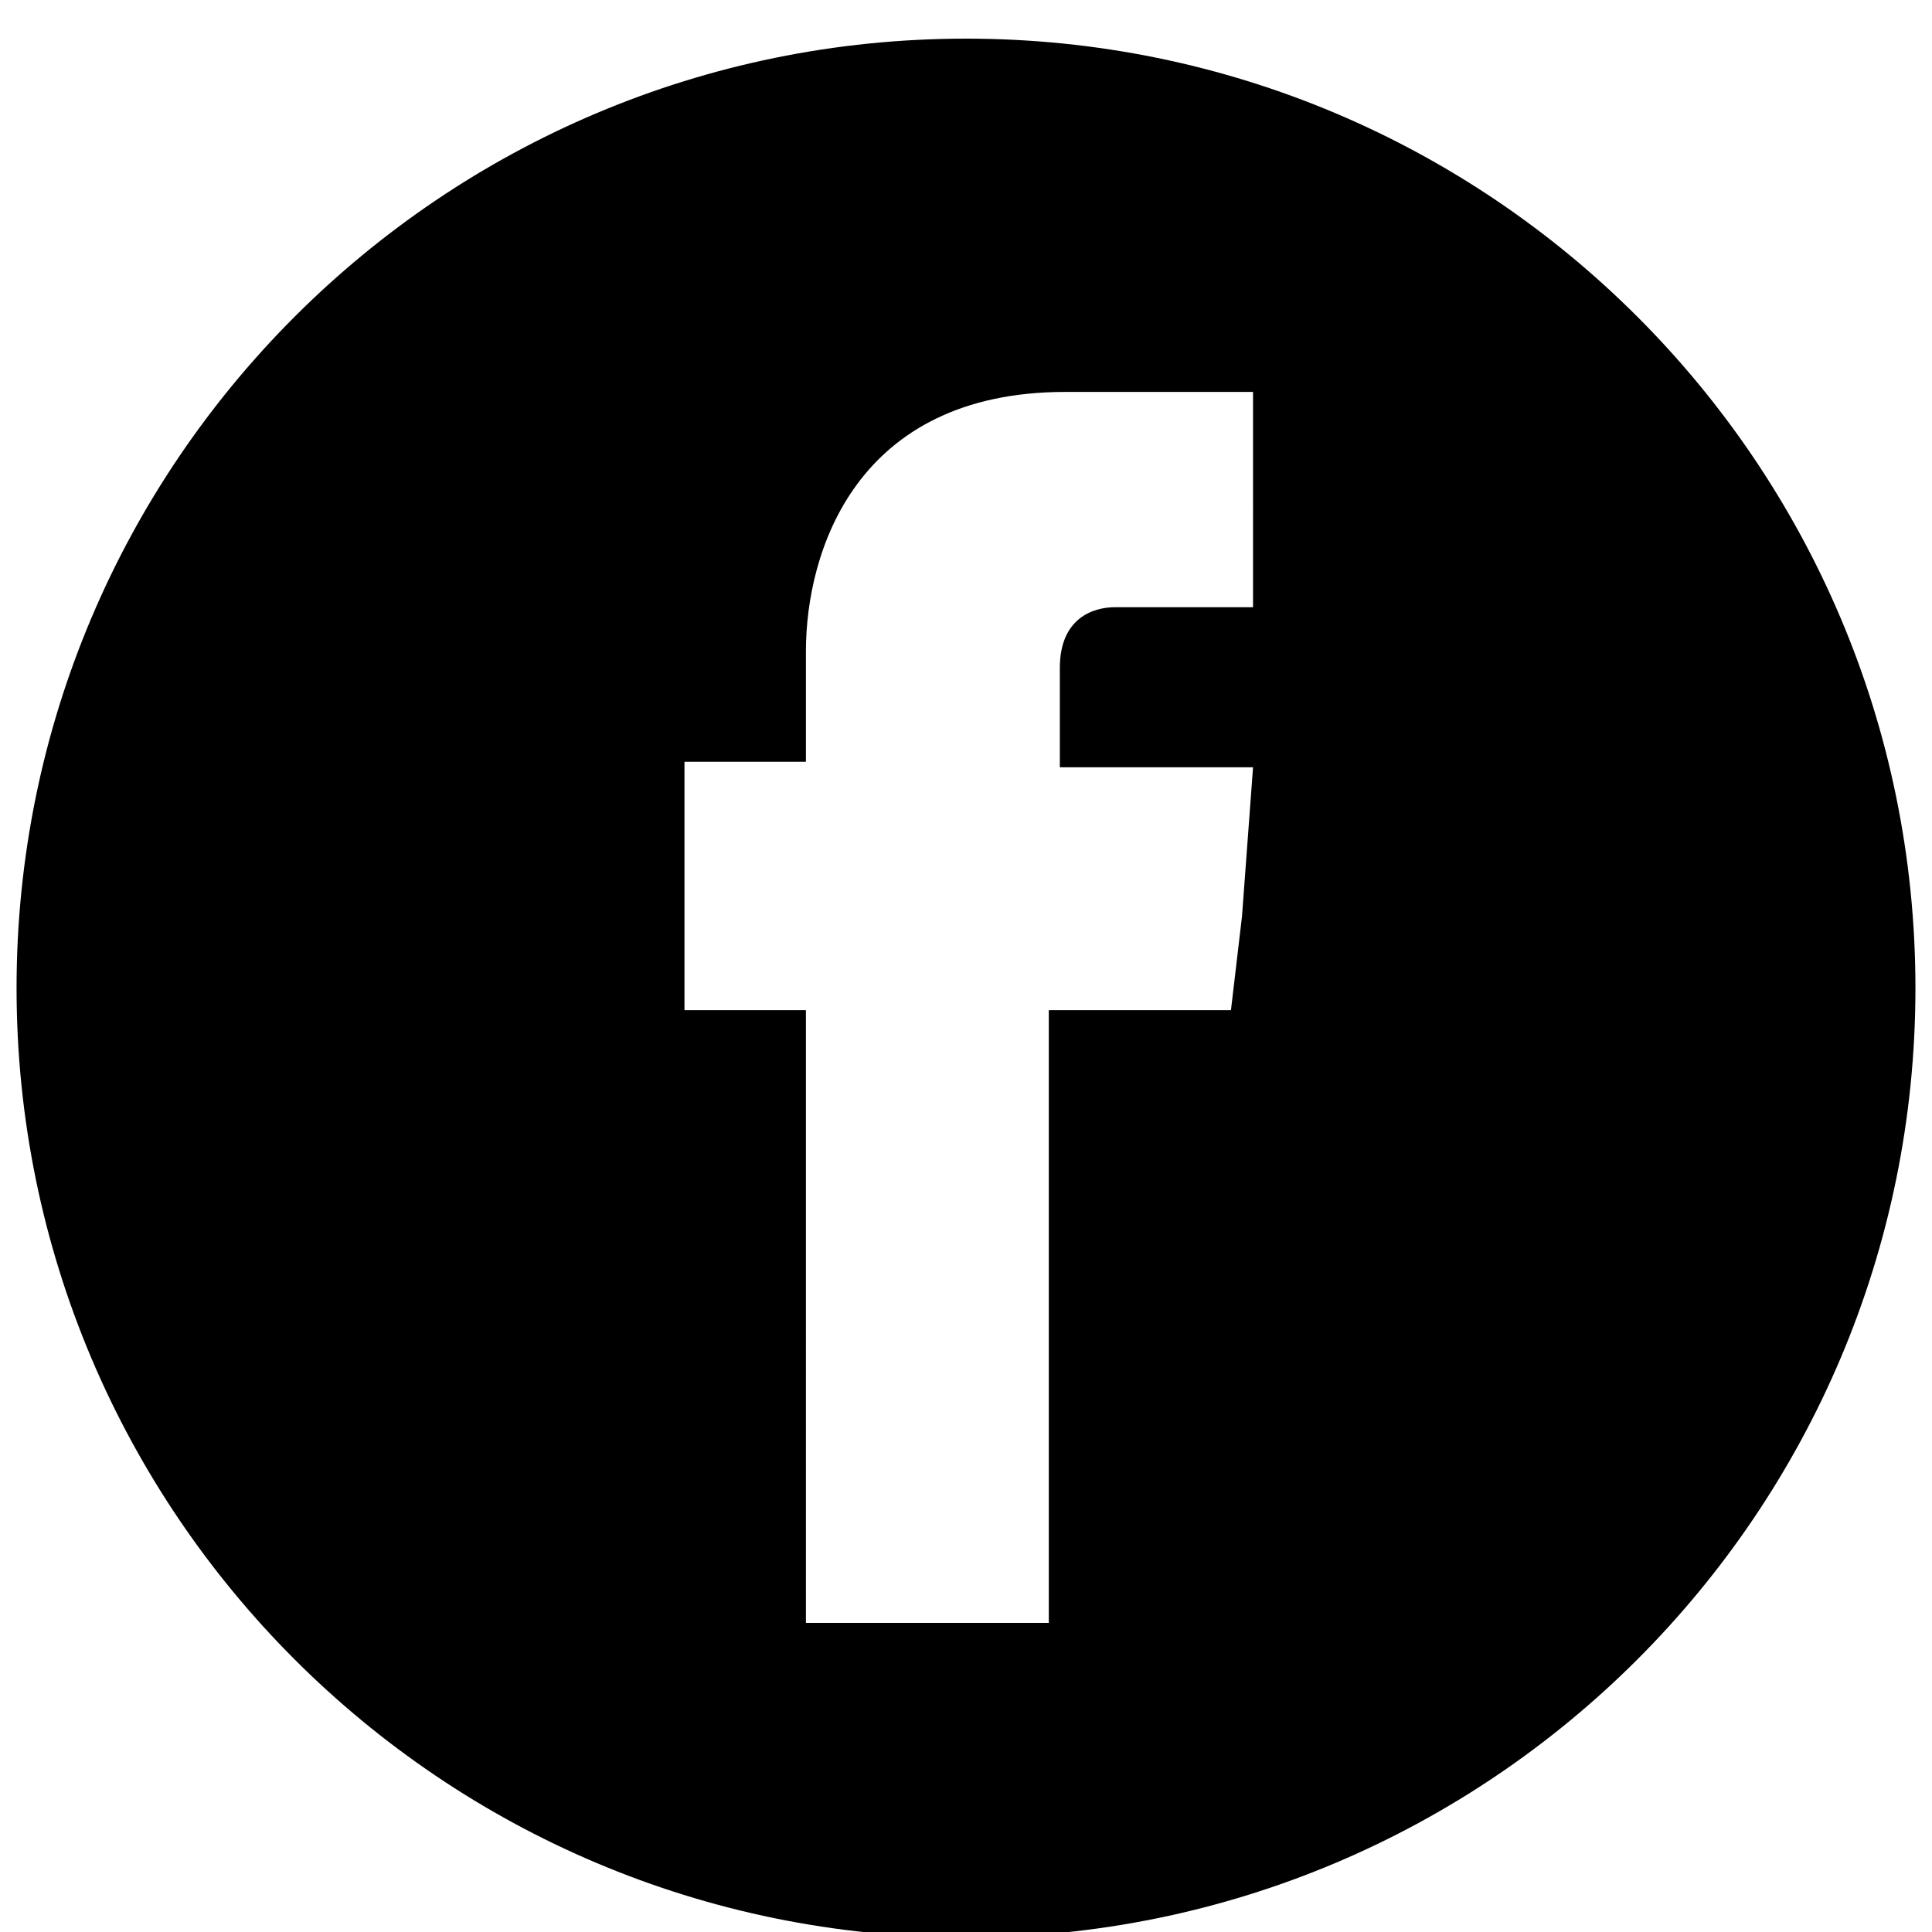 <?xml version="1.0" encoding="utf-8"?>
<!-- Generator: Adobe Illustrator 23.1.0, SVG Export Plug-In . SVG Version: 6.00 Build 0)  -->
<svg version="1.1" id="Capa_1" xmlns="http://www.w3.org/2000/svg" xmlns:xlink="http://www.w3.org/1999/xlink" x="0px" y="0px"
	 viewBox="0 0 35 35" style="enable-background:new 0 0 35 35;" xml:space="preserve">
<path d="M17.5,0.7C8,0.7,0.3,8.4,0.3,17.9S8,35.1,17.5,35.1c9.5,0,17.2-7.7,17.2-17.2S27,0.7,17.5,0.7 M22.5,16.6l-0.2,1.7H19v11.1
	h-4.4V18.3h-2.2v-1.8v-2.7h2.2v-2c0-1.8,0.9-4.7,4.7-4.7l3.4,0V11h-2.5c-0.4,0-1,0.2-1,1.1v1.8h3.5L22.5,16.6z"/>
</svg>
